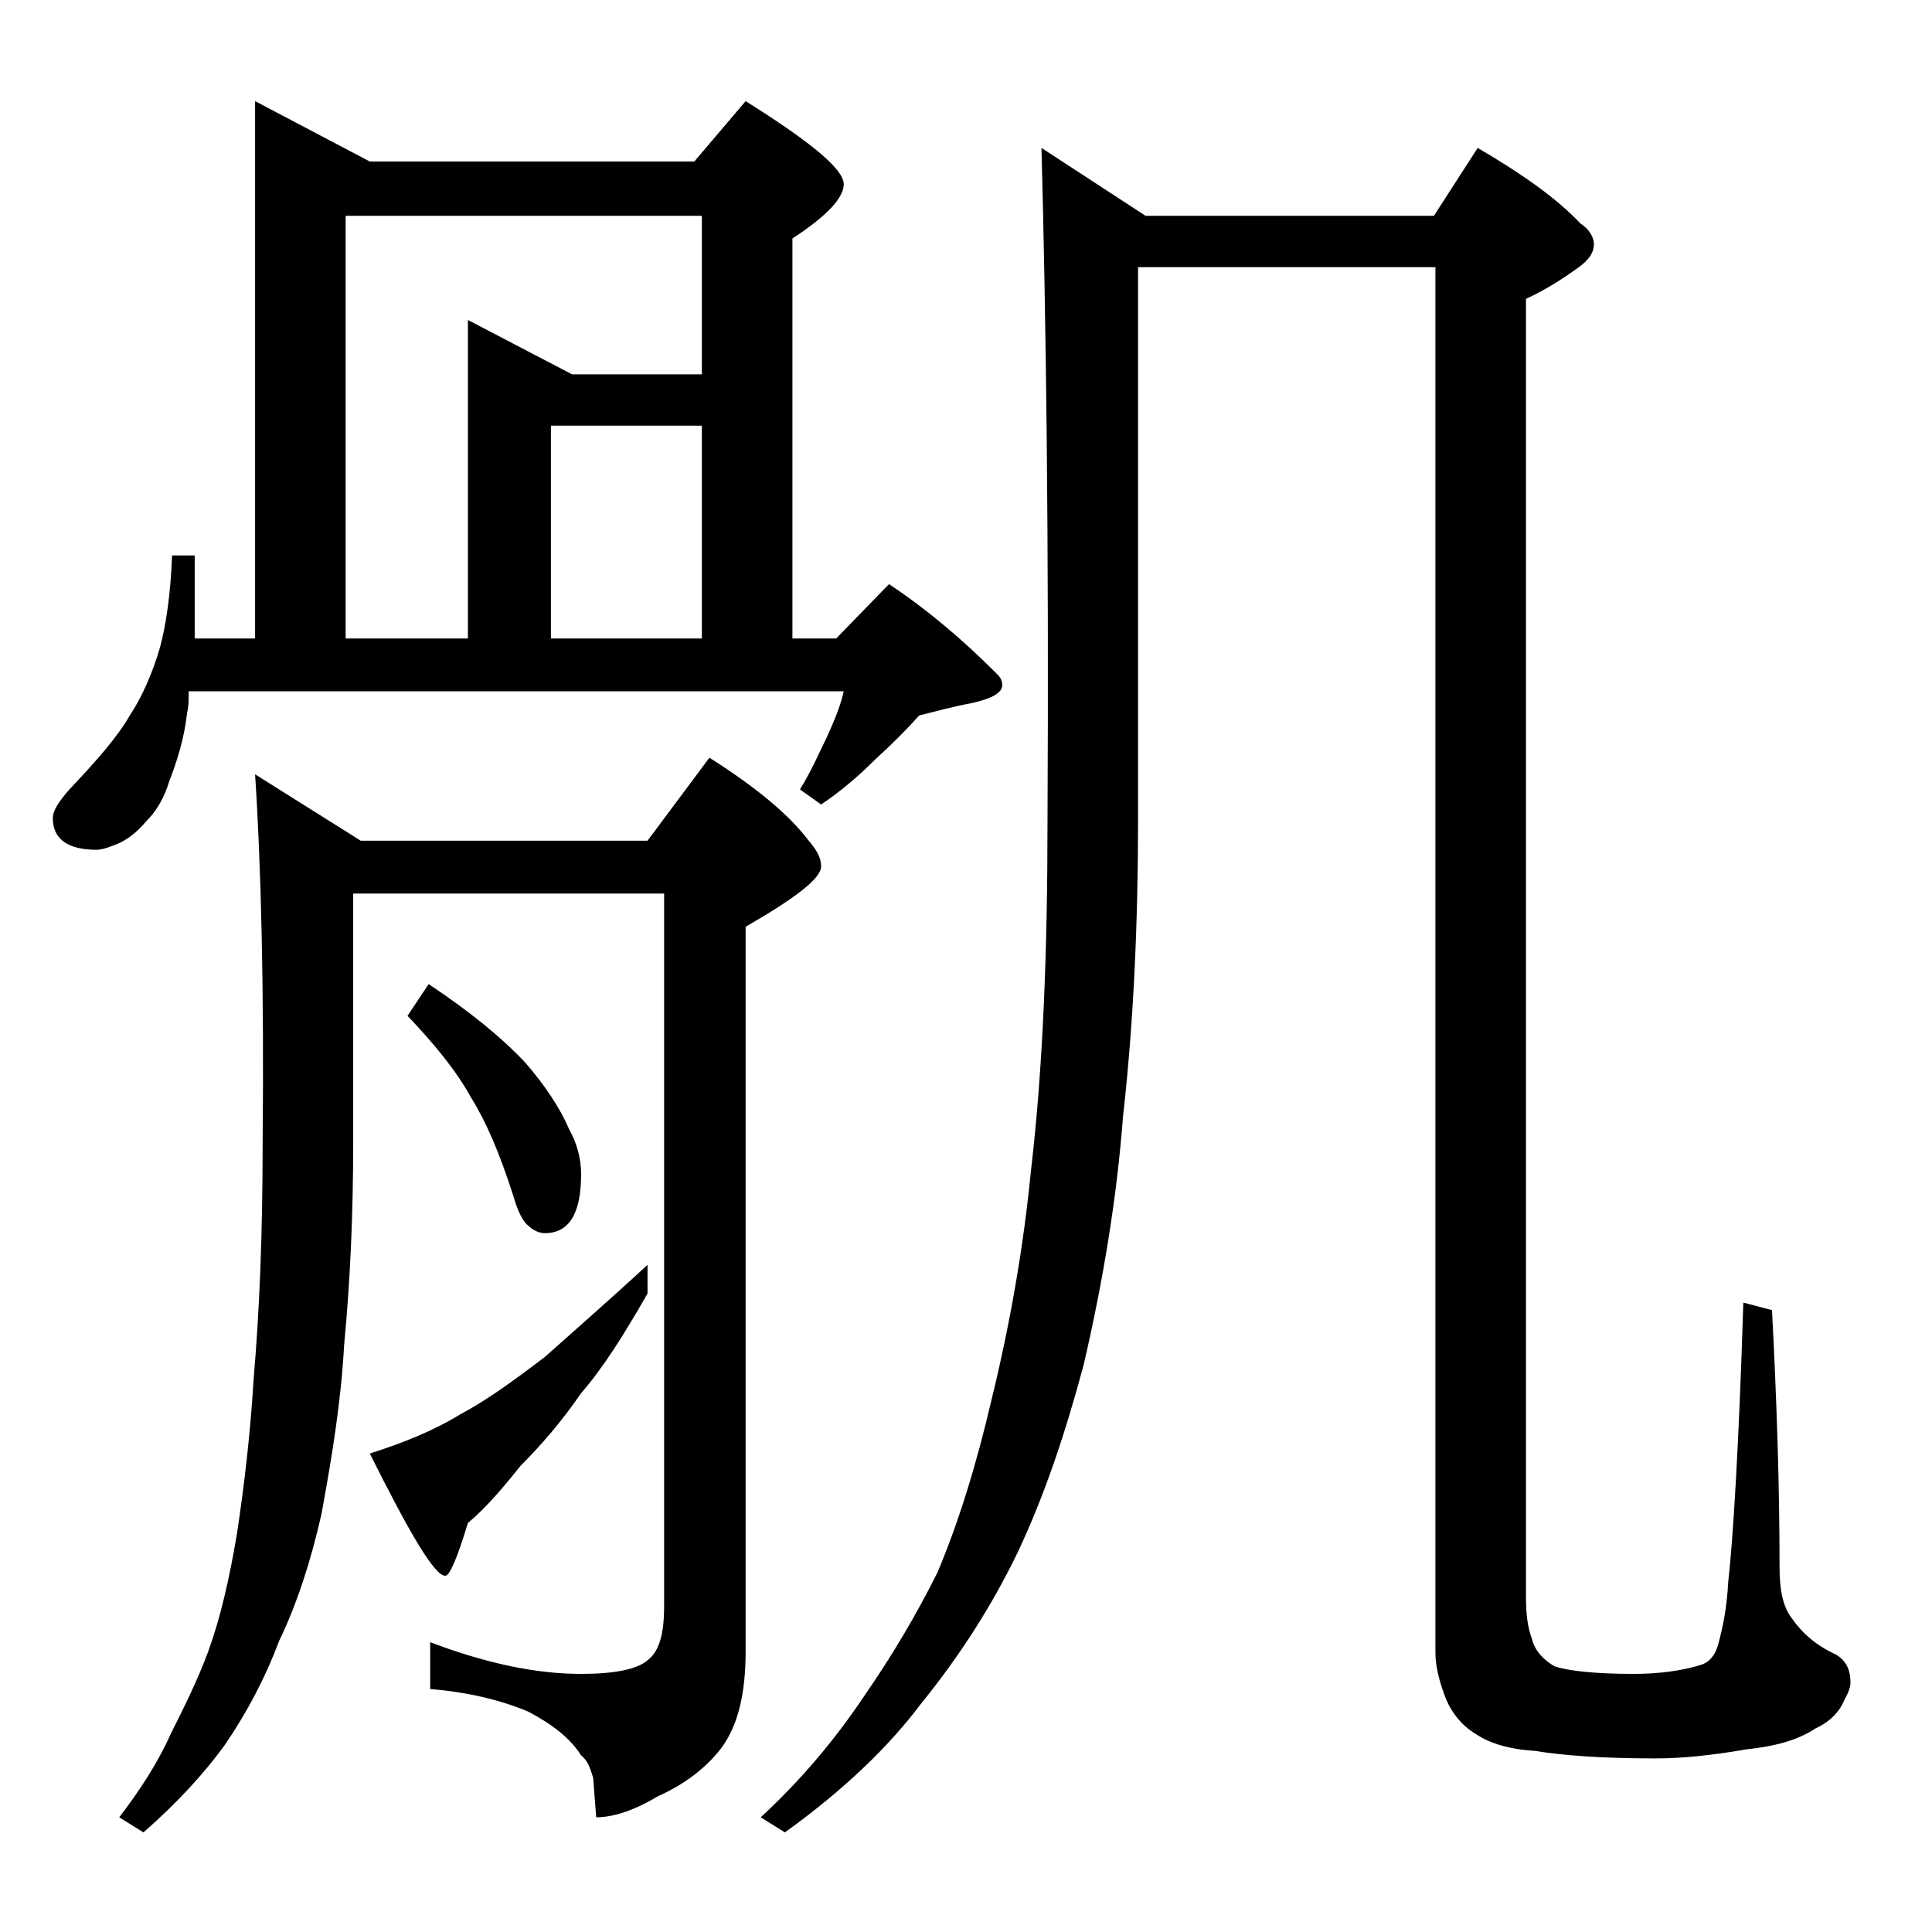 <?xml version="1.0" encoding="utf-8"?>
<!-- Generator: Adobe Illustrator 18.0.0, SVG Export Plug-In . SVG Version: 6.00 Build 0)  -->
<!DOCTYPE svg PUBLIC "-//W3C//DTD SVG 1.1//EN" "http://www.w3.org/Graphics/SVG/1.1/DTD/svg11.dtd">
<svg version="1.1" id="Layer_1" xmlns="http://www.w3.org/2000/svg" xmlns:xlink="http://www.w3.org/1999/xlink" x="0px" y="0px"
	 viewBox="0 0 128 128" enable-background="new 0 0 128 128" xml:space="preserve">
<path d="M16.9,6.7l7.6,4H46l3.4-4c4.3,2.7,6.5,4.5,6.5,5.5c0,0.9-1.1,2.1-3.4,3.6v26.5h2.9l3.5-3.6c2.7,1.8,5,3.8,7.1,5.9
	c0.2,0.2,0.4,0.4,0.4,0.8c0,0.5-0.7,0.9-2.1,1.2c-1.1,0.2-2.2,0.5-3.4,0.8c-0.8,0.9-1.8,1.9-2.9,2.9c-1.2,1.2-2.4,2.2-3.6,3L53,52.3
	c0.8-1.3,1.3-2.5,1.8-3.5c0.5-1.1,0.9-2.1,1.1-3H12.5c0,0.6,0,1-0.1,1.4c-0.2,1.8-0.7,3.3-1.2,4.6c-0.3,1-0.8,1.9-1.5,2.6
	c-0.6,0.7-1.2,1.2-1.9,1.5c-0.5,0.2-1,0.4-1.4,0.4c-1.9,0-2.9-0.7-2.9-2.1c0-0.5,0.4-1.1,1.1-1.9c1.8-1.9,3.2-3.5,4-4.9
	c0.8-1.2,1.5-2.8,2-4.5c0.4-1.5,0.7-3.5,0.8-6.1h1.5v5.5h4V6.7z M16.9,51.3l7,4.4h19l4.1-5.5c3,1.9,5.2,3.7,6.5,5.4
	c0.6,0.7,0.9,1.2,0.9,1.8c0,0.8-1.7,2.1-5,4v48c0,2.8-0.5,4.9-1.6,6.4c-1,1.3-2.4,2.4-4.2,3.2c-1.5,0.9-2.9,1.4-4.1,1.4l-0.2-2.6
	c-0.2-0.7-0.4-1.2-0.8-1.5c-0.7-1.1-1.8-2-3.5-2.9c-1.9-0.8-4.1-1.3-6.5-1.5v-3.1c3.7,1.4,7,2.1,10,2.1c2.2,0,3.7-0.3,4.4-0.9
	c0.8-0.6,1.1-1.8,1.1-3.6V59.2H23.4v16.5c0,4.8-0.2,9.2-0.6,13.4c-0.2,3.7-0.8,7.4-1.5,11.2c-0.7,3.1-1.6,5.9-2.8,8.4
	c-0.9,2.4-2.1,4.7-3.6,6.9c-1.3,1.8-3.1,3.8-5.4,5.8l-1.6-1c1.3-1.7,2.5-3.5,3.4-5.5c0.9-1.8,1.8-3.6,2.5-5.5
	c0.8-2.2,1.4-4.8,1.9-7.8c0.5-3.3,0.9-6.8,1.1-10.2c0.4-4.6,0.6-9.8,0.6-15.6C17.5,65.5,17.3,57.4,16.9,51.3z M22.9,42.3H31V21.2
	l6.9,3.6h8.6V14.3H22.9V42.3z M42.9,83.8v1.9c-1.6,2.8-3,5-4.4,6.6c-1.3,1.9-2.7,3.5-4,4.8c-1.2,1.5-2.3,2.8-3.5,3.8
	c-0.7,2.3-1.2,3.5-1.5,3.5c-0.7,0-2.3-2.7-5-8.1c2.2-0.7,4.2-1.5,6-2.6c1.7-0.9,3.5-2.2,5.6-3.8C38,88.2,40.3,86.2,42.9,83.8z
	 M28.4,65.2c2.7,1.8,4.8,3.5,6.4,5.2c1.3,1.5,2.3,3,2.9,4.4c0.5,0.9,0.8,1.9,0.8,3c0,2.6-0.8,3.9-2.4,3.9c-0.4,0-0.8-0.2-1.1-0.5
	c-0.3-0.2-0.7-0.9-1-2c-0.9-2.8-1.8-4.9-2.8-6.5c-1-1.8-2.4-3.5-4.2-5.4L28.4,65.2z M36.5,42.3h10V28.2h-10V42.3z M69,9.8l6.9,4.5
	H95l2.9-4.5c2.9,1.7,5.2,3.3,6.8,5c0.6,0.4,0.9,0.9,0.9,1.4s-0.3,1-1,1.5c-1.1,0.8-2.2,1.5-3.5,2.1v86c0,1.1,0.1,2,0.4,2.8
	c0.2,0.8,0.8,1.4,1.5,1.8c0.9,0.3,2.7,0.5,5.2,0.5c1.7,0,3.2-0.2,4.5-0.6c0.6-0.2,1-0.7,1.2-1.6c0.2-0.8,0.5-2,0.6-3.9
	c0.3-2.6,0.7-8.8,1-18.5l1.9,0.5c0.3,5.8,0.5,11.4,0.5,17c0,1.5,0.2,2.6,0.8,3.4c0.7,1,1.6,1.8,2.9,2.4c0.7,0.4,1,1,1,1.9
	c0,0.2-0.1,0.6-0.4,1.1c-0.3,0.8-1,1.5-1.9,1.9c-1.2,0.8-2.7,1.2-4.6,1.4c-2.3,0.4-4.3,0.6-6,0.6c-3.6,0-6.2-0.2-8-0.5
	c-1.7-0.1-3-0.5-3.9-1.1c-1-0.6-1.7-1.5-2.1-2.6c-0.4-1.1-0.6-2-0.6-2.8V17.7H75.4v36.5c0,7-0.3,13.6-1,19.8
	c-0.4,5.3-1.3,10.8-2.6,16.4c-1.2,4.5-2.6,8.7-4.4,12.5c-1.7,3.5-3.8,6.8-6.4,10c-2.1,2.8-5.1,5.7-9,8.5l-1.6-1
	c2.6-2.4,4.9-5.1,6.9-8.1c1.8-2.6,3.4-5.3,4.8-8.1c1.4-3.3,2.6-7.2,3.6-11.5c1.2-4.9,2.1-10,2.6-15.1c0.8-6.8,1.1-14.6,1.1-23.2
	C69.5,35.7,69.3,20.9,69,9.8z"/>
</svg>
